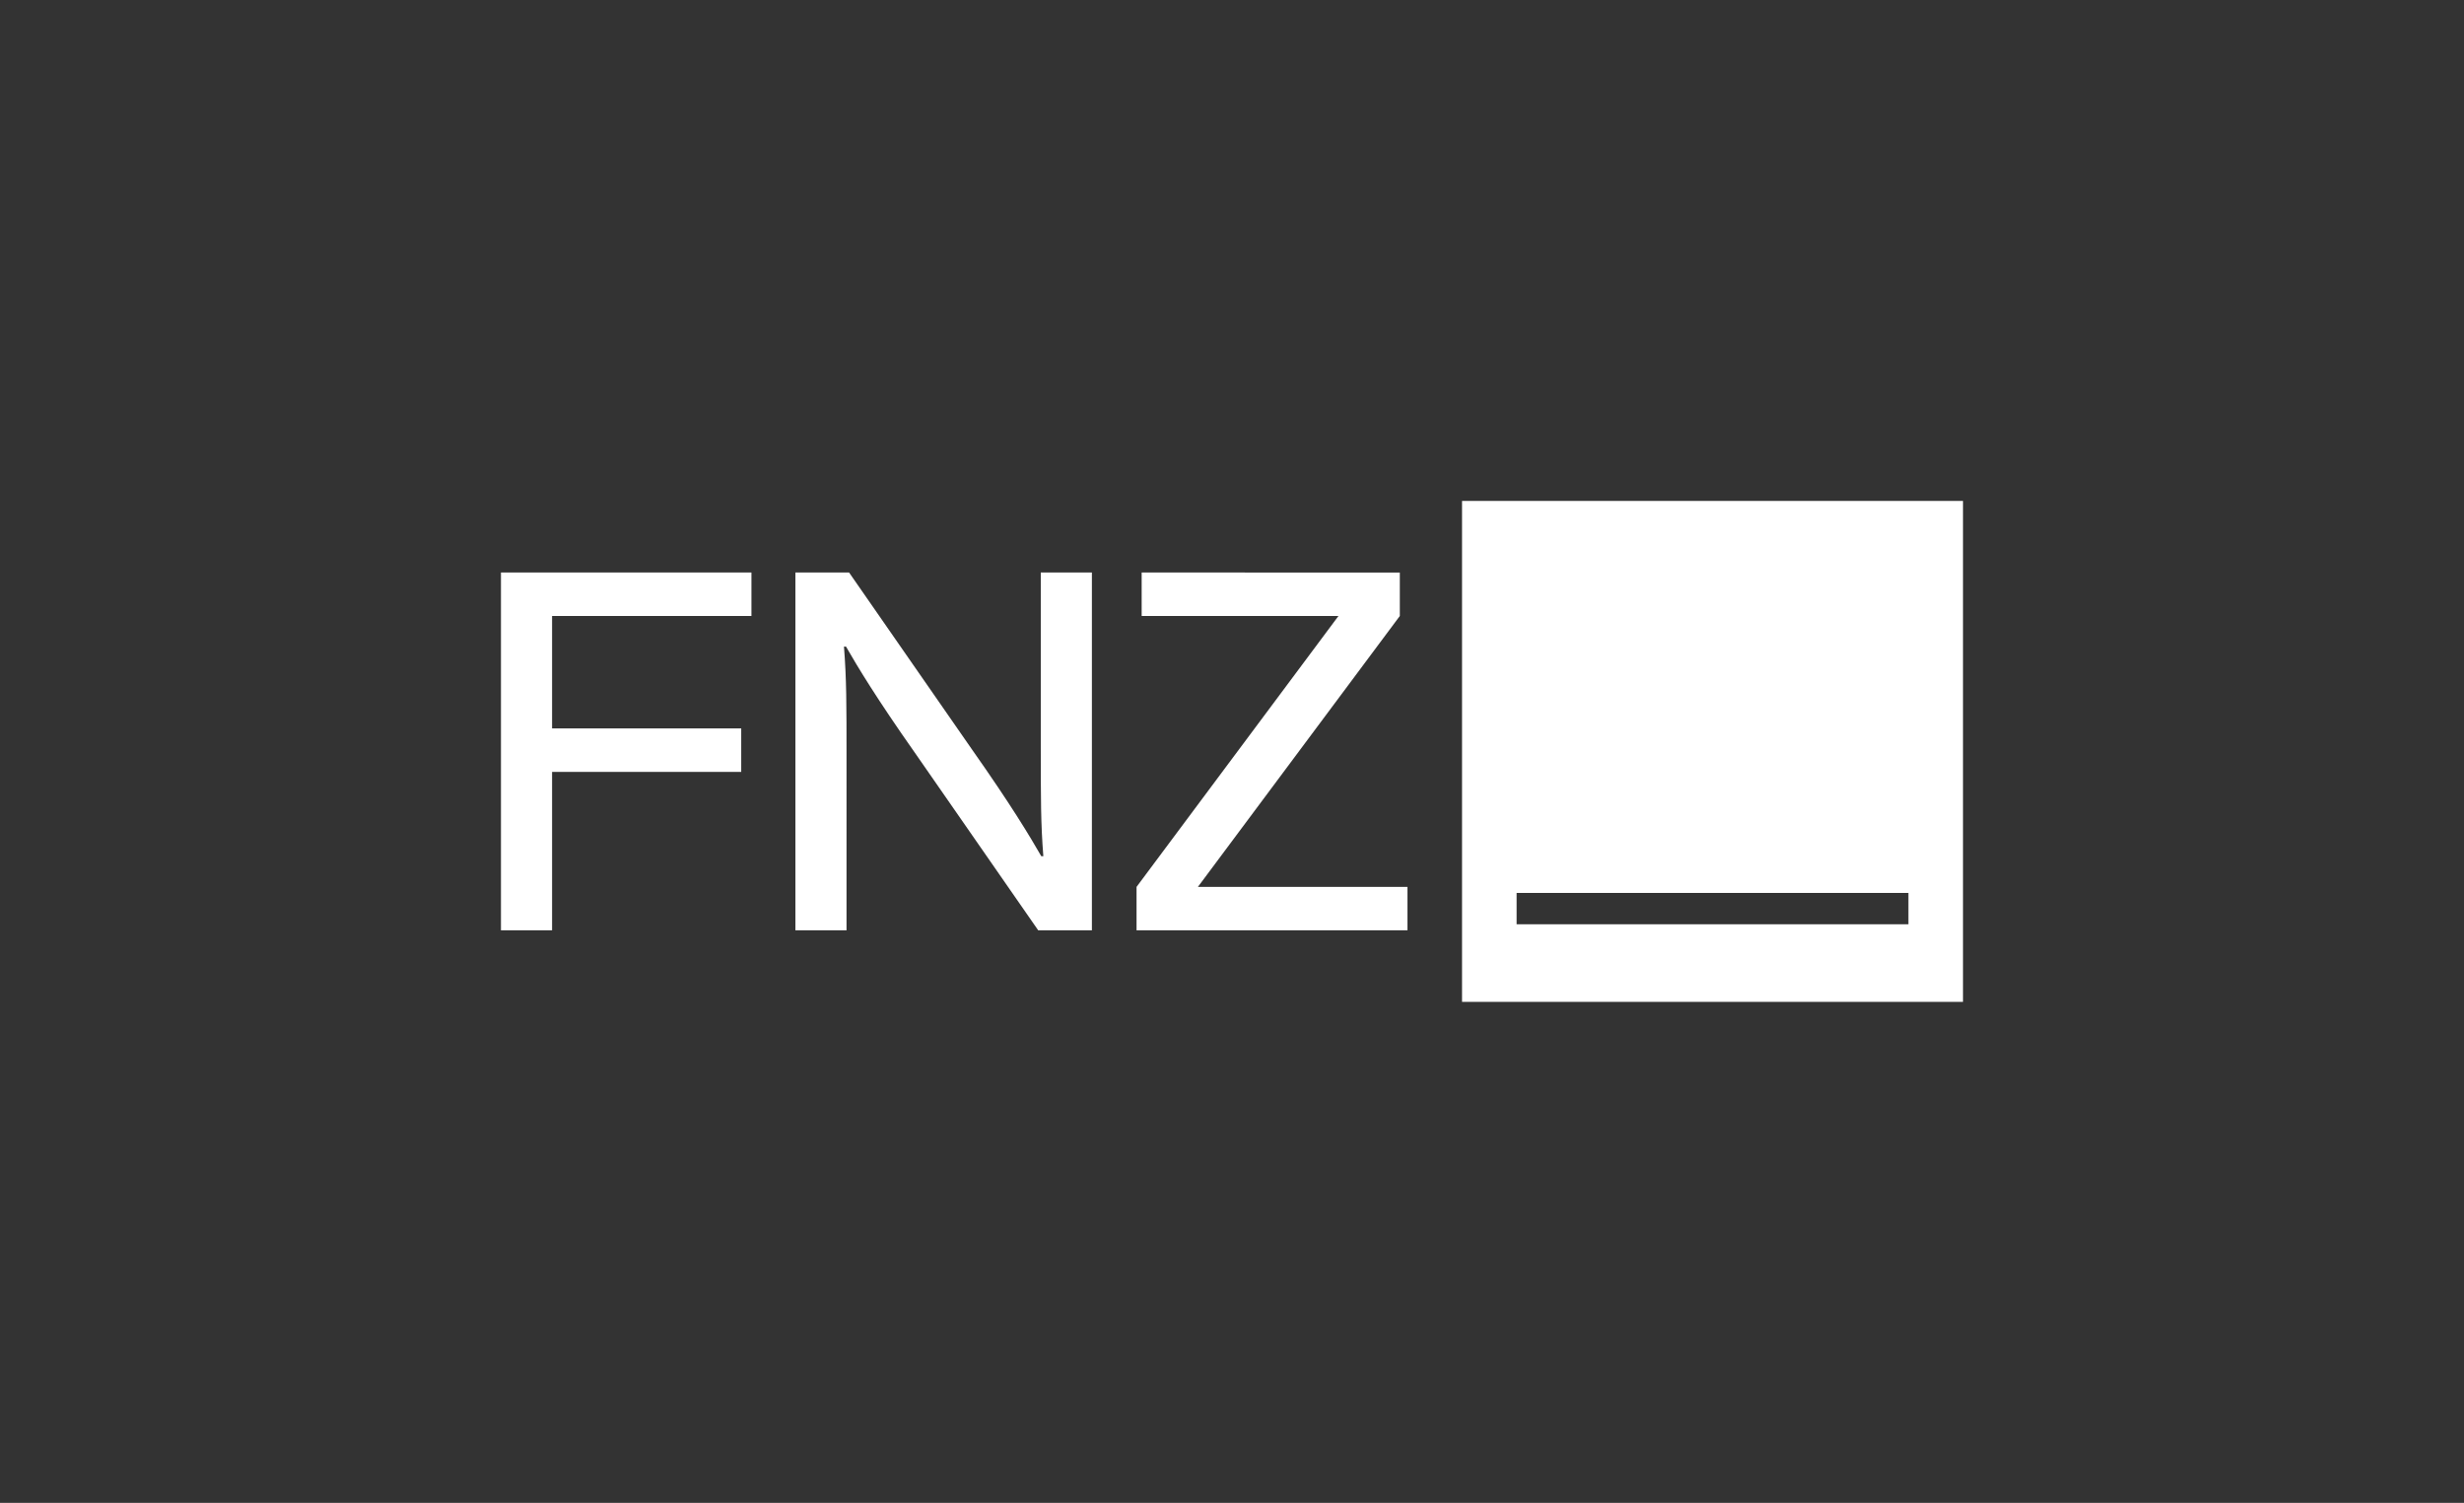 <svg xmlns:inkscape="http://www.inkscape.org/namespaces/inkscape" xmlns:sodipodi="http://sodipodi.sourceforge.net/DTD/sodipodi-0.dtd" xmlns="http://www.w3.org/2000/svg" xmlns:svg="http://www.w3.org/2000/svg" width="491.854" height="300" viewBox="0 0 491.854 300" id="svg1"><rect x="0" y="0" width="491.854" height="300" fill="#333333" stroke="none"/><defs id="defs1"></defs><path d="M100,114.286h50v8.673H110.204v22.45h37.756v8.674H110.204v31.632H100Zm107.757,34.184c0,11.122,0,15.919.51,22.45h-.408c-2.348-4.083-6.021-10.205-13.776-21.225L169.492,114.286H158.777v71.429h10.204V151.531c0-11.123,0-15.919-.51-22.45h.408c2.347,4.082,6.021,10.204,13.775,21.225l24.592,35.408h10.714V114.286H207.757Zm73.199,28.572H239.12l40.306-54.082v-8.673H227.895v8.673h39.286L226.874,177.041v8.673h54.082ZM391.846,200h-100V100h100Zm-10.892-21.747H302.738v6.25h78.216Z" id="path1" style="fill:#ffffff"></path></svg>